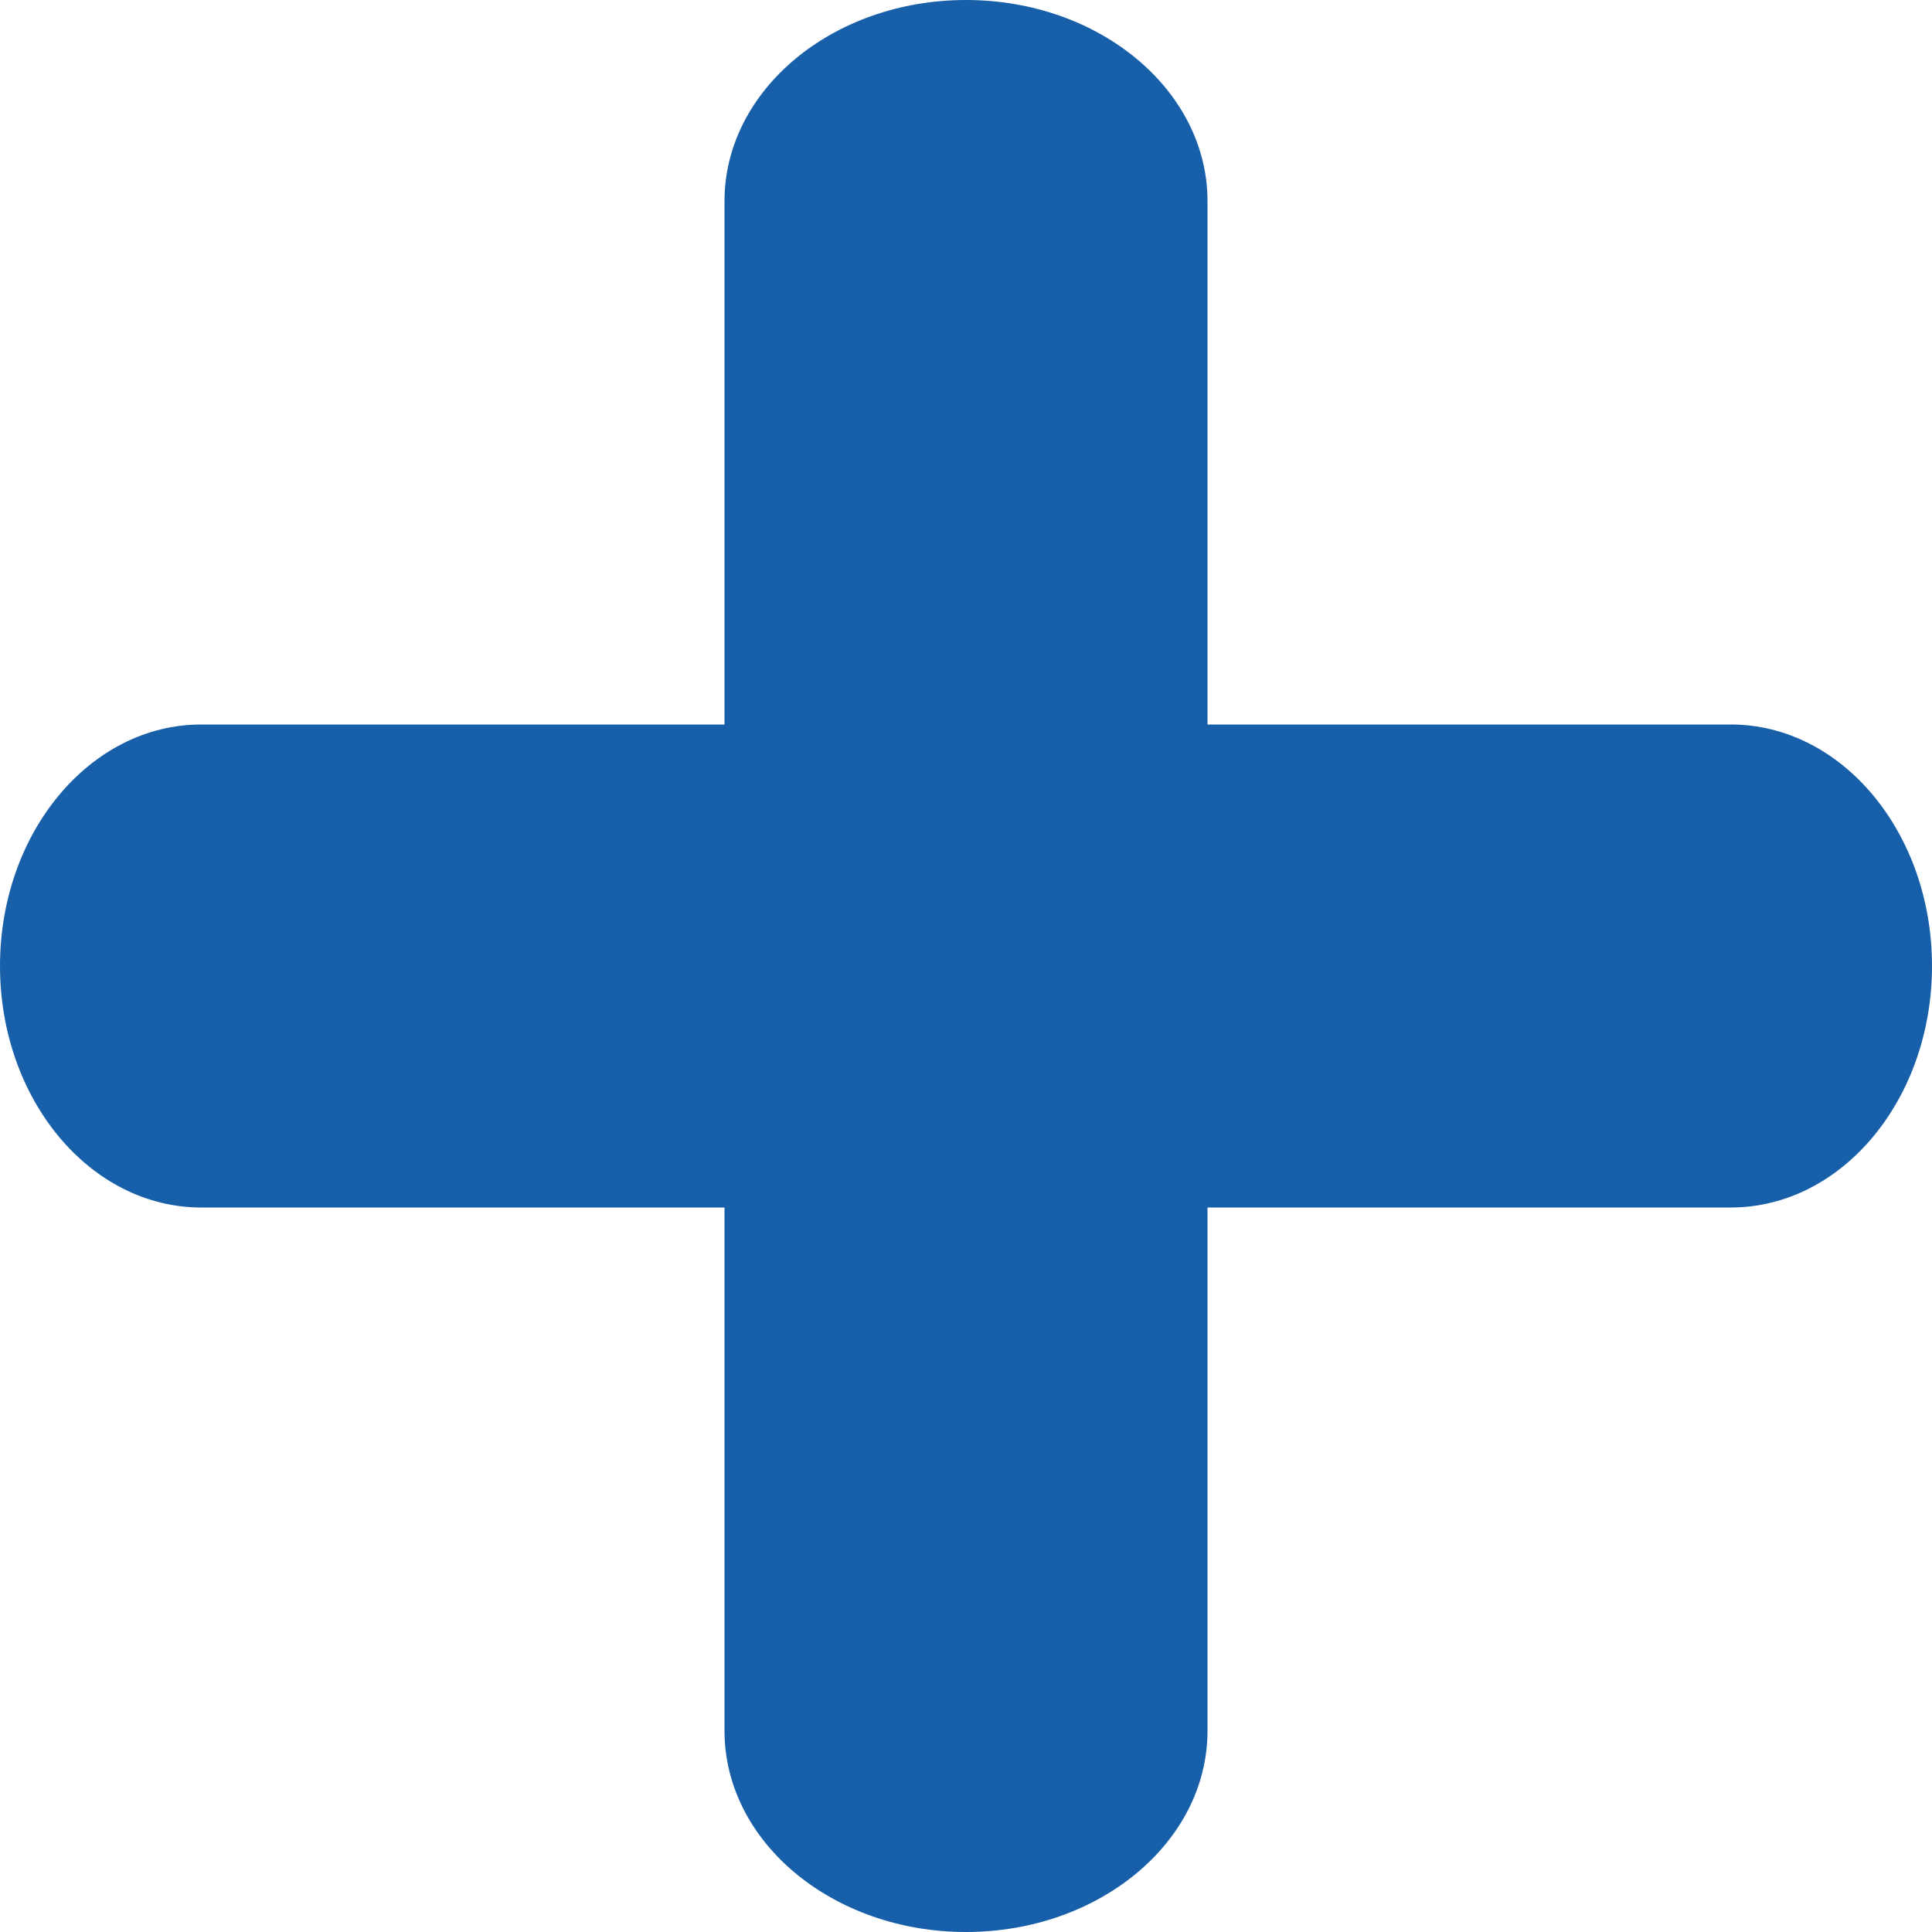 <!DOCTYPE svg PUBLIC "-//W3C//DTD SVG 1.1//EN" "http://www.w3.org/Graphics/SVG/1.1/DTD/svg11.dtd">
<!-- Uploaded to: SVG Repo, www.svgrepo.com, Transformed by: SVG Repo Mixer Tools -->
<svg width="20px" height="20px" viewBox="0 0 8 8" id="meteor-icon-kit__regular-plus-xxs" fill="none" xmlns="http://www.w3.org/2000/svg">
<g id="SVGRepo_bgCarrier" stroke-width="0"/>
<g id="SVGRepo_tracerCarrier" stroke-linecap="round" stroke-linejoin="round"/>
<g id="SVGRepo_iconCarrier">
<path fill-rule="evenodd" clip-rule="evenodd" d="M3 3V0.833C3 0.373 3.448 0 4 0C4.552 0 5 0.373 5 0.833V3H7.167C7.627 3 8 3.448 8 4C8 4.552 7.627 5 7.167 5H5V7.167C5 7.627 4.552 8 4 8C3.448 8 3 7.627 3 7.167V5H0.833C0.373 5 0 4.552 0 4C0 3.448 0.373 3 0.833 3H3z" fill="#1760A9"/>
</g>
</svg>